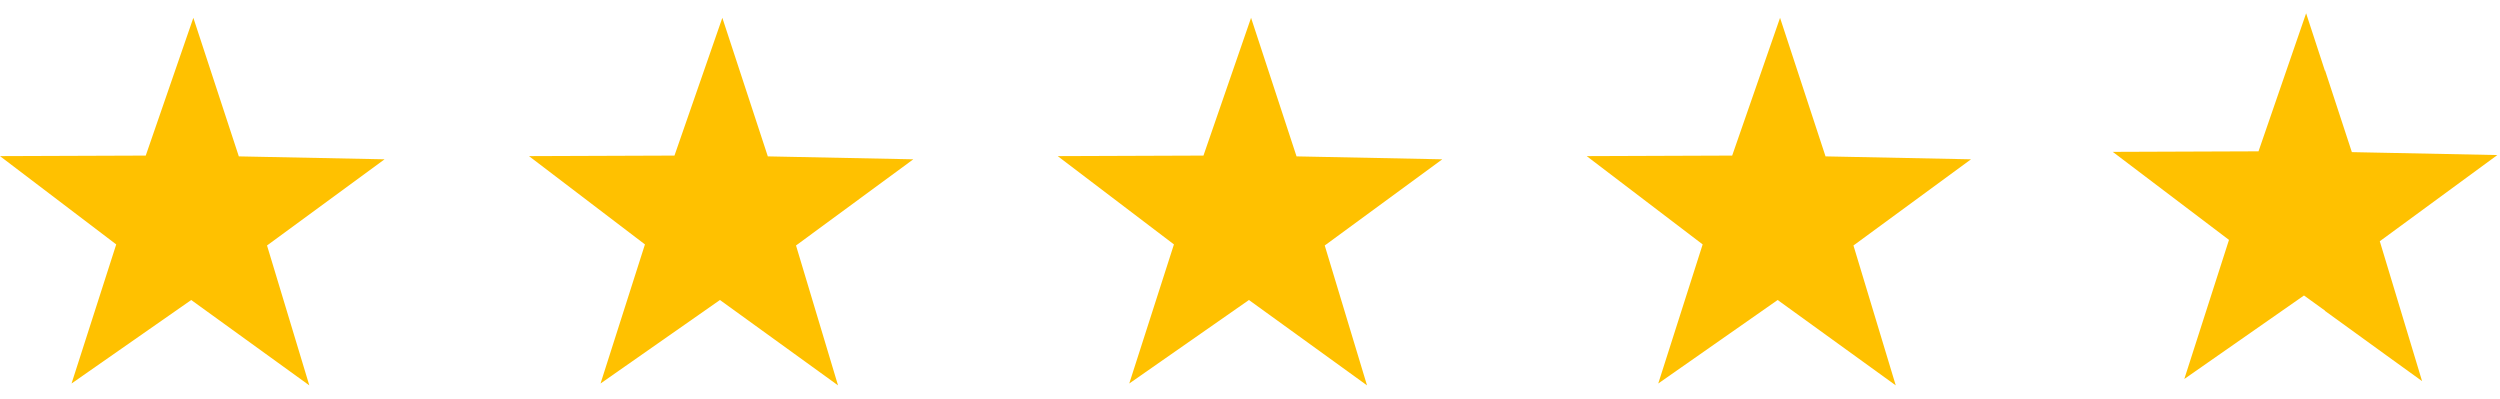<svg xmlns="http://www.w3.org/2000/svg" width="94" height="15" viewBox="0 0 94 15"><polygon points="93.9 5.83 93.9 5.83 88.43 5.72 88.43 5.72 87.42 2.64 87.42 2.67 86.71 0.5 84.92 5.69 79.44 5.71 83.81 9.02 82.13 14.25 86.63 11.11 87.42 11.68 87.42 11.69 89.74 13.37 91.07 14.33 91.07 14.33 89.48 9.07 93.9 5.83" fill="#ffc100"></polygon><polygon points="8.98 5.88 7.27 0.67 5.48 5.85 0 5.87 4.37 9.19 2.69 14.42 7.19 11.28 11.63 14.49 10.04 9.23 14.46 5.99 8.98 5.88" fill="#ffc100"></polygon><polygon points="28.87 5.88 27.16 0.67 25.36 5.85 19.89 5.87 24.25 9.19 22.58 14.42 27.07 11.28 31.51 14.49 29.93 9.23 34.34 5.99 28.87 5.88" fill="#ffc100"></polygon><polygon points="48.75 5.88 47.04 0.67 45.25 5.85 39.77 5.87 44.14 9.19 42.46 14.42 46.96 11.28 51.4 14.49 49.81 9.23 54.23 5.99 48.75 5.88" fill="#ffc100"></polygon><polygon points="68.64 5.88 66.93 0.67 65.13 5.85 59.66 5.87 64.02 9.19 62.35 14.42 66.84 11.28 71.28 14.49 69.69 9.23 74.11 5.99 68.64 5.88" fill="#ffc100"></polygon></svg>